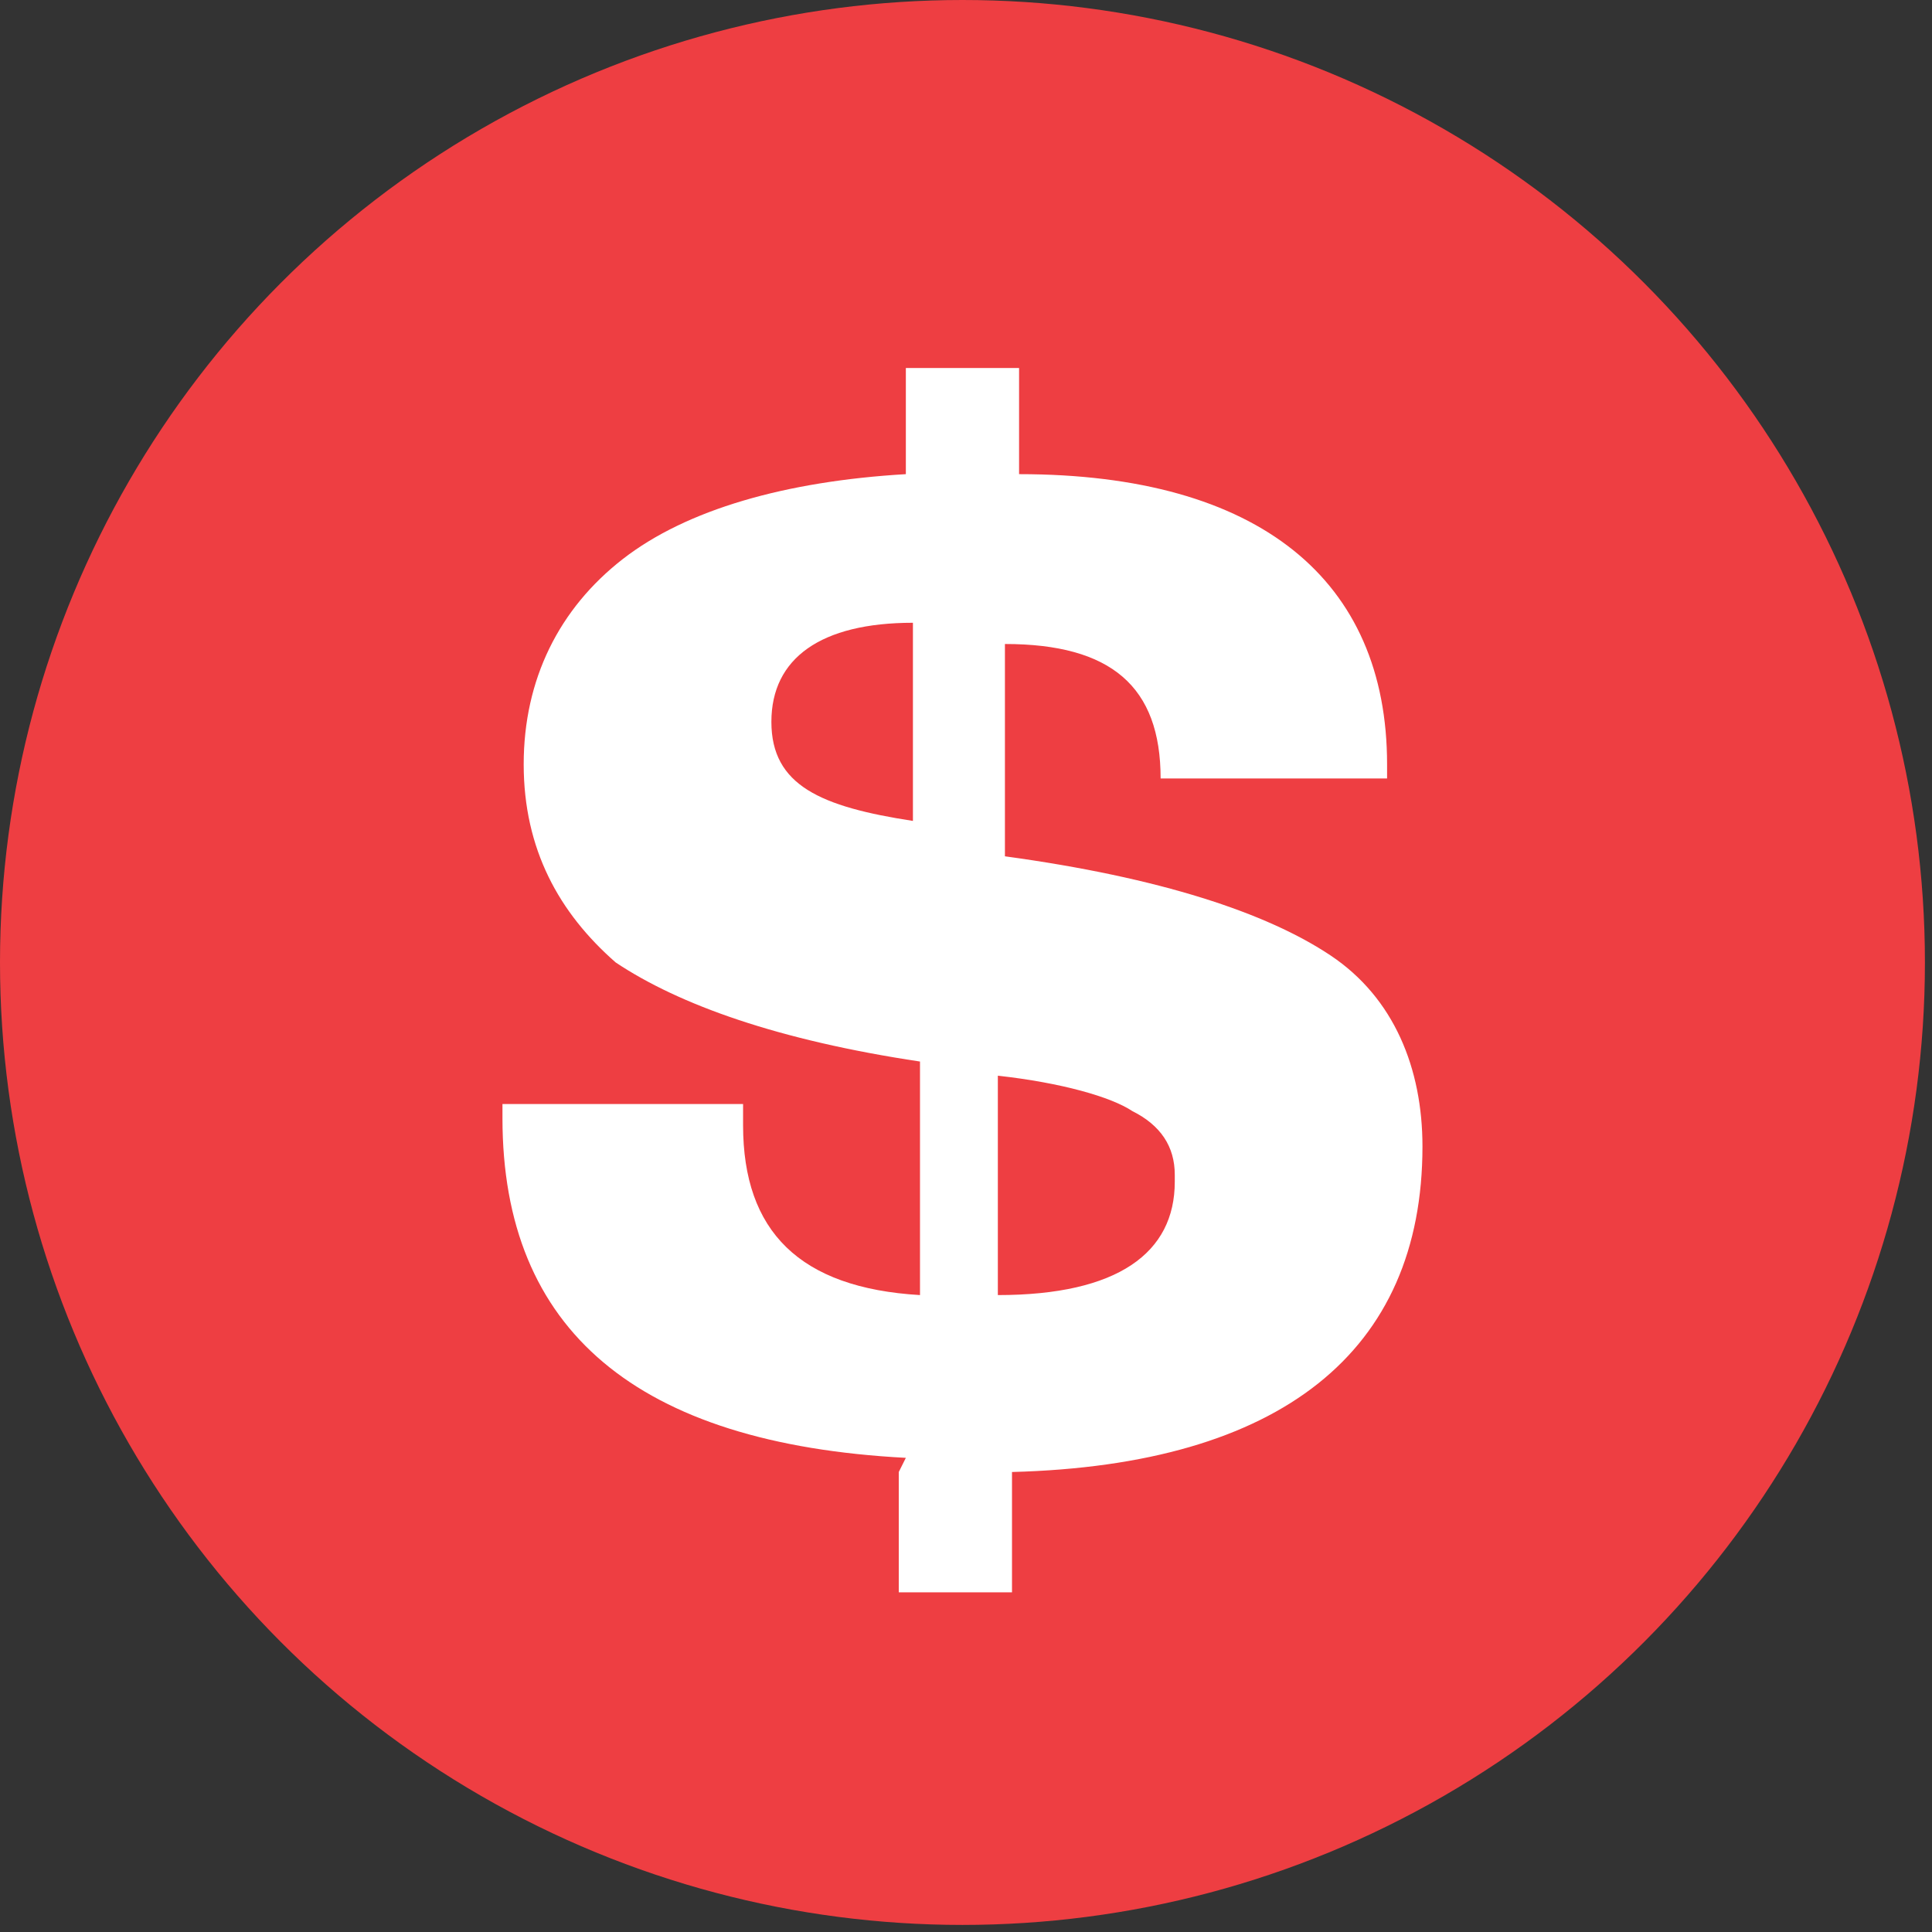 <?xml version="1.0" encoding="UTF-8"?>
<svg xmlns="http://www.w3.org/2000/svg" id="Layer_1" version="1.1" viewBox="0 0 27.3 27.3">
  <rect x="0" y="0" width="27.3" height="27.3" fill="#333333" stroke="none"/>
  <defs>
    <style>
      .st0 {
        fill: #ee3e42;
      }

      .st1 {
        fill: #fff;
      }
    </style>
  </defs>
  <circle class="st0" cx="13.6" cy="13.6" r="13.6"></circle>
  <path class="st1" d="M12.8,20.6c-3.8-.2-5.7-1.8-5.7-4.8v-.2h3.4s0,0,0,.1v.2c0,1.5.8,2.3,2.5,2.4v-3.3c-2-.3-3.4-.8-4.3-1.4-.8-.7-1.3-1.6-1.3-2.8s.5-2.2,1.4-2.9c.9-.7,2.3-1.1,4-1.2v-1.5h1.6v1.5c3.4,0,5.2,1.5,5.2,4.1v.2h-3.2c0-1.3-.7-1.9-2.2-1.9v3c2.2.3,3.7.8,4.6,1.4.9.6,1.3,1.6,1.3,2.7,0,2.9-2,4.5-5.8,4.6v1.7h-1.6v-1.7ZM12.9,8.8c-1.3,0-2,.5-2,1.4s.7,1.2,2,1.4v-2.8ZM16.6,16.6c0-.4-.2-.7-.6-.9-.3-.2-1-.4-1.9-.5v3.1c1.7,0,2.5-.6,2.5-1.6Z"></path>
</svg>
